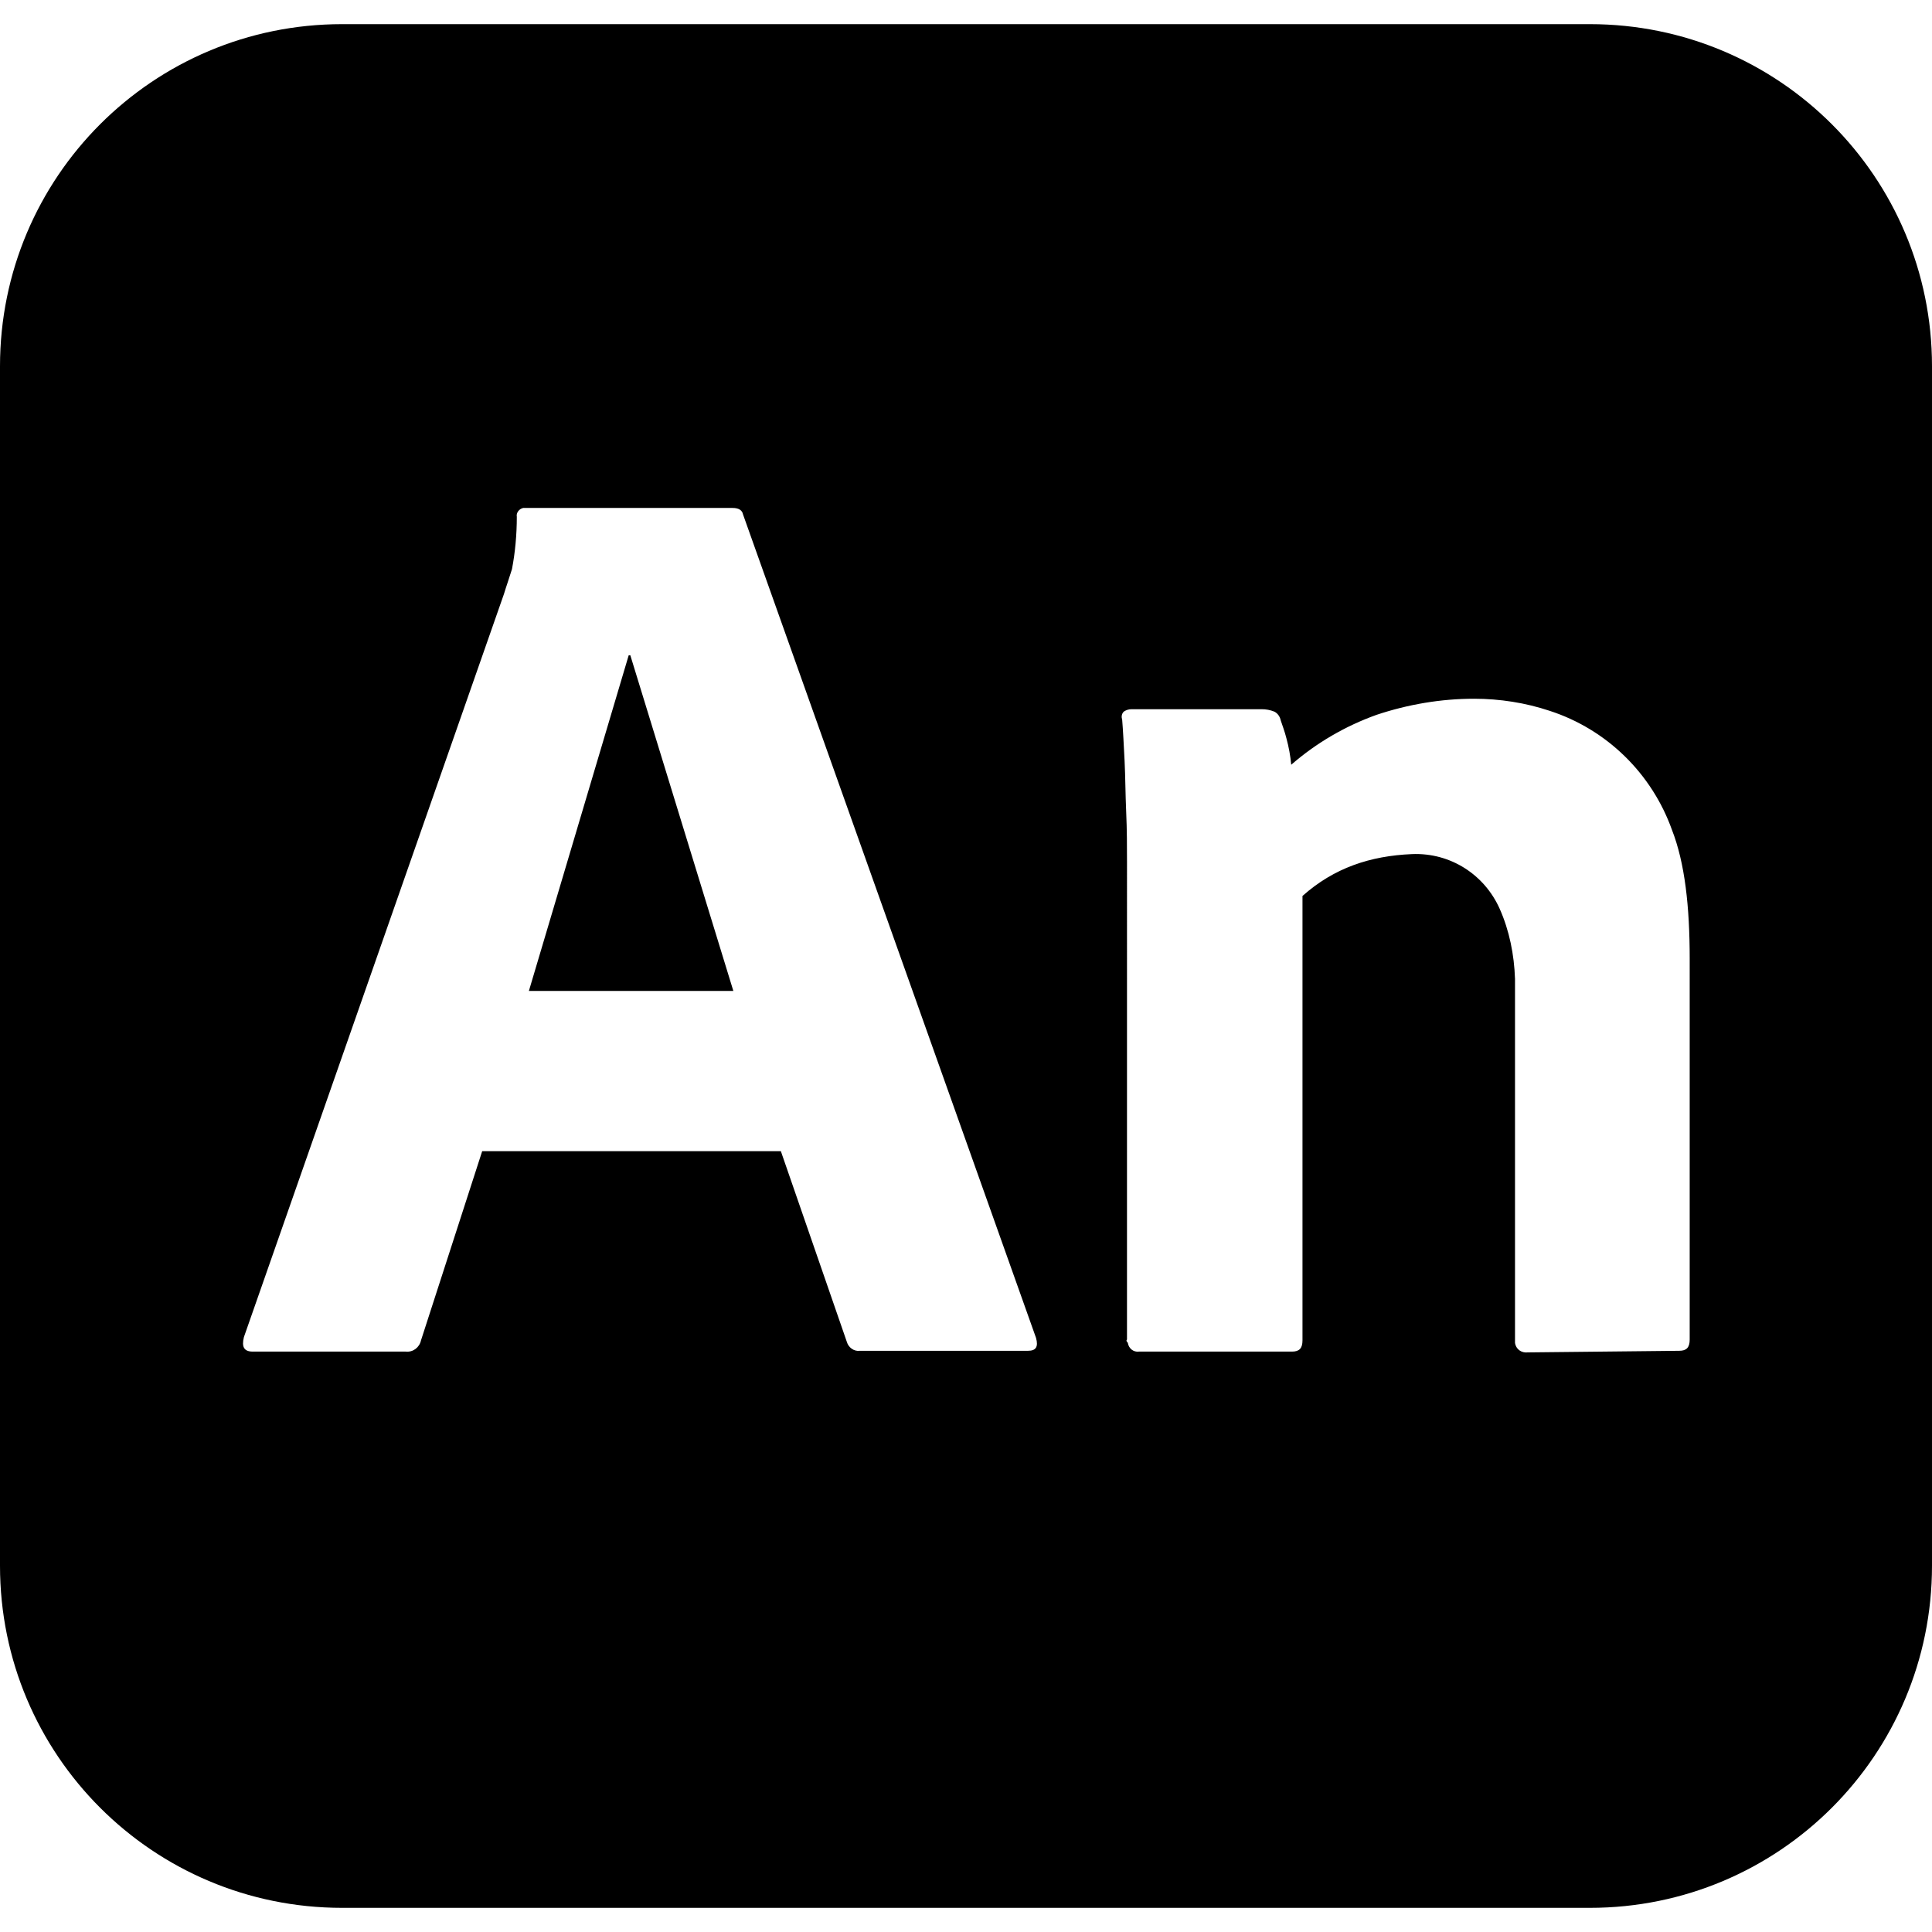 <?xml version="1.0" encoding="UTF-8"?>
<!-- Generator: Adobe Illustrator 26.0.1, SVG Export Plug-In . SVG Version: 6.00 Build 0)  -->
<svg xmlns="http://www.w3.org/2000/svg" xmlns:xlink="http://www.w3.org/1999/xlink" version="1.1" id="Capa_1" x="0px" y="0px" viewBox="0 0 24 24" style="enable-background:new 0 0 24 24;" xml:space="preserve" width="512" height="512">
<g id="Layer_2_6_">
	<g id="Surfaces_00000048483211640786887190000004278377109938306196_">
		<g id="Video_Audio_Surface_4_">
			<g id="Outline_no_shadow_00000155145660724331306090000006225313599400823710_">
				<polygon points="7.83,8.14 9.11,12.31 6.57,12.31 7.81,8.14     "/>
				<path d="M19.75,0.3H4.25C1.9,0.3,0,2.2,0,4.55v14.9c0,2.35,1.9,4.25,4.25,4.25h15.5c2.35,0,4.25-1.9,4.25-4.25V4.55      C24,2.2,22.1,0.3,19.75,0.3z M12.77,16.78h-2.09c-0.07,0.01-0.14-0.04-0.16-0.11L9.7,14.3H5.99l-0.76,2.35      c-0.02,0.09-0.1,0.15-0.19,0.14h-1.9c-0.11,0-0.14-0.06-0.11-0.18l3.23-9.23c0.03-0.1,0.06-0.18,0.1-0.31      C6.4,6.86,6.42,6.64,6.42,6.42C6.41,6.37,6.45,6.32,6.5,6.31h2.6c0.08,0,0.12,0.03,0.13,0.08l3.64,10.23      C12.9,16.73,12.87,16.78,12.77,16.78z M20.99,16.64c0,0.1-0.04,0.14-0.13,0.14l-1.88,0.02c-0.08,0.01-0.15-0.04-0.16-0.12v-4.52      c-0.01-0.3-0.07-0.6-0.19-0.87c-0.188-0.423-0.61-0.7-1.09-0.68c-0.519,0.022-0.968,0.171-1.36,0.52v5.52      c0,0.1-0.04,0.14-0.13,0.14h-1.9c-0.07,0.01-0.13-0.04-0.14-0.11c-0.02-0.02-0.02-0.03-0.01-0.04V10.7c0-0.18,0-0.39-0.01-0.61      c-0.01-0.23-0.01-0.44-0.02-0.64c-0.01-0.2-0.02-0.39-0.03-0.51c-0.01-0.03-0.01-0.07,0.02-0.1c0.03-0.02,0.06-0.03,0.1-0.03      h1.61c0.06,0,0.11,0.01,0.16,0.03c0.04,0.02,0.07,0.06,0.08,0.11c0.02,0.06,0.05,0.14,0.07,0.22c0.03,0.11,0.05,0.22,0.06,0.33      c0.31-0.27,0.67-0.48,1.06-0.62c0.39-0.13,0.8-0.2,1.21-0.2c0.32,0,0.64,0.05,0.94,0.15c0.71,0.23,1.27,0.78,1.52,1.48      c0.16,0.41,0.22,0.95,0.22,1.6V16.64z"/>
			</g>
		</g>
	</g>
</g>















</svg>
